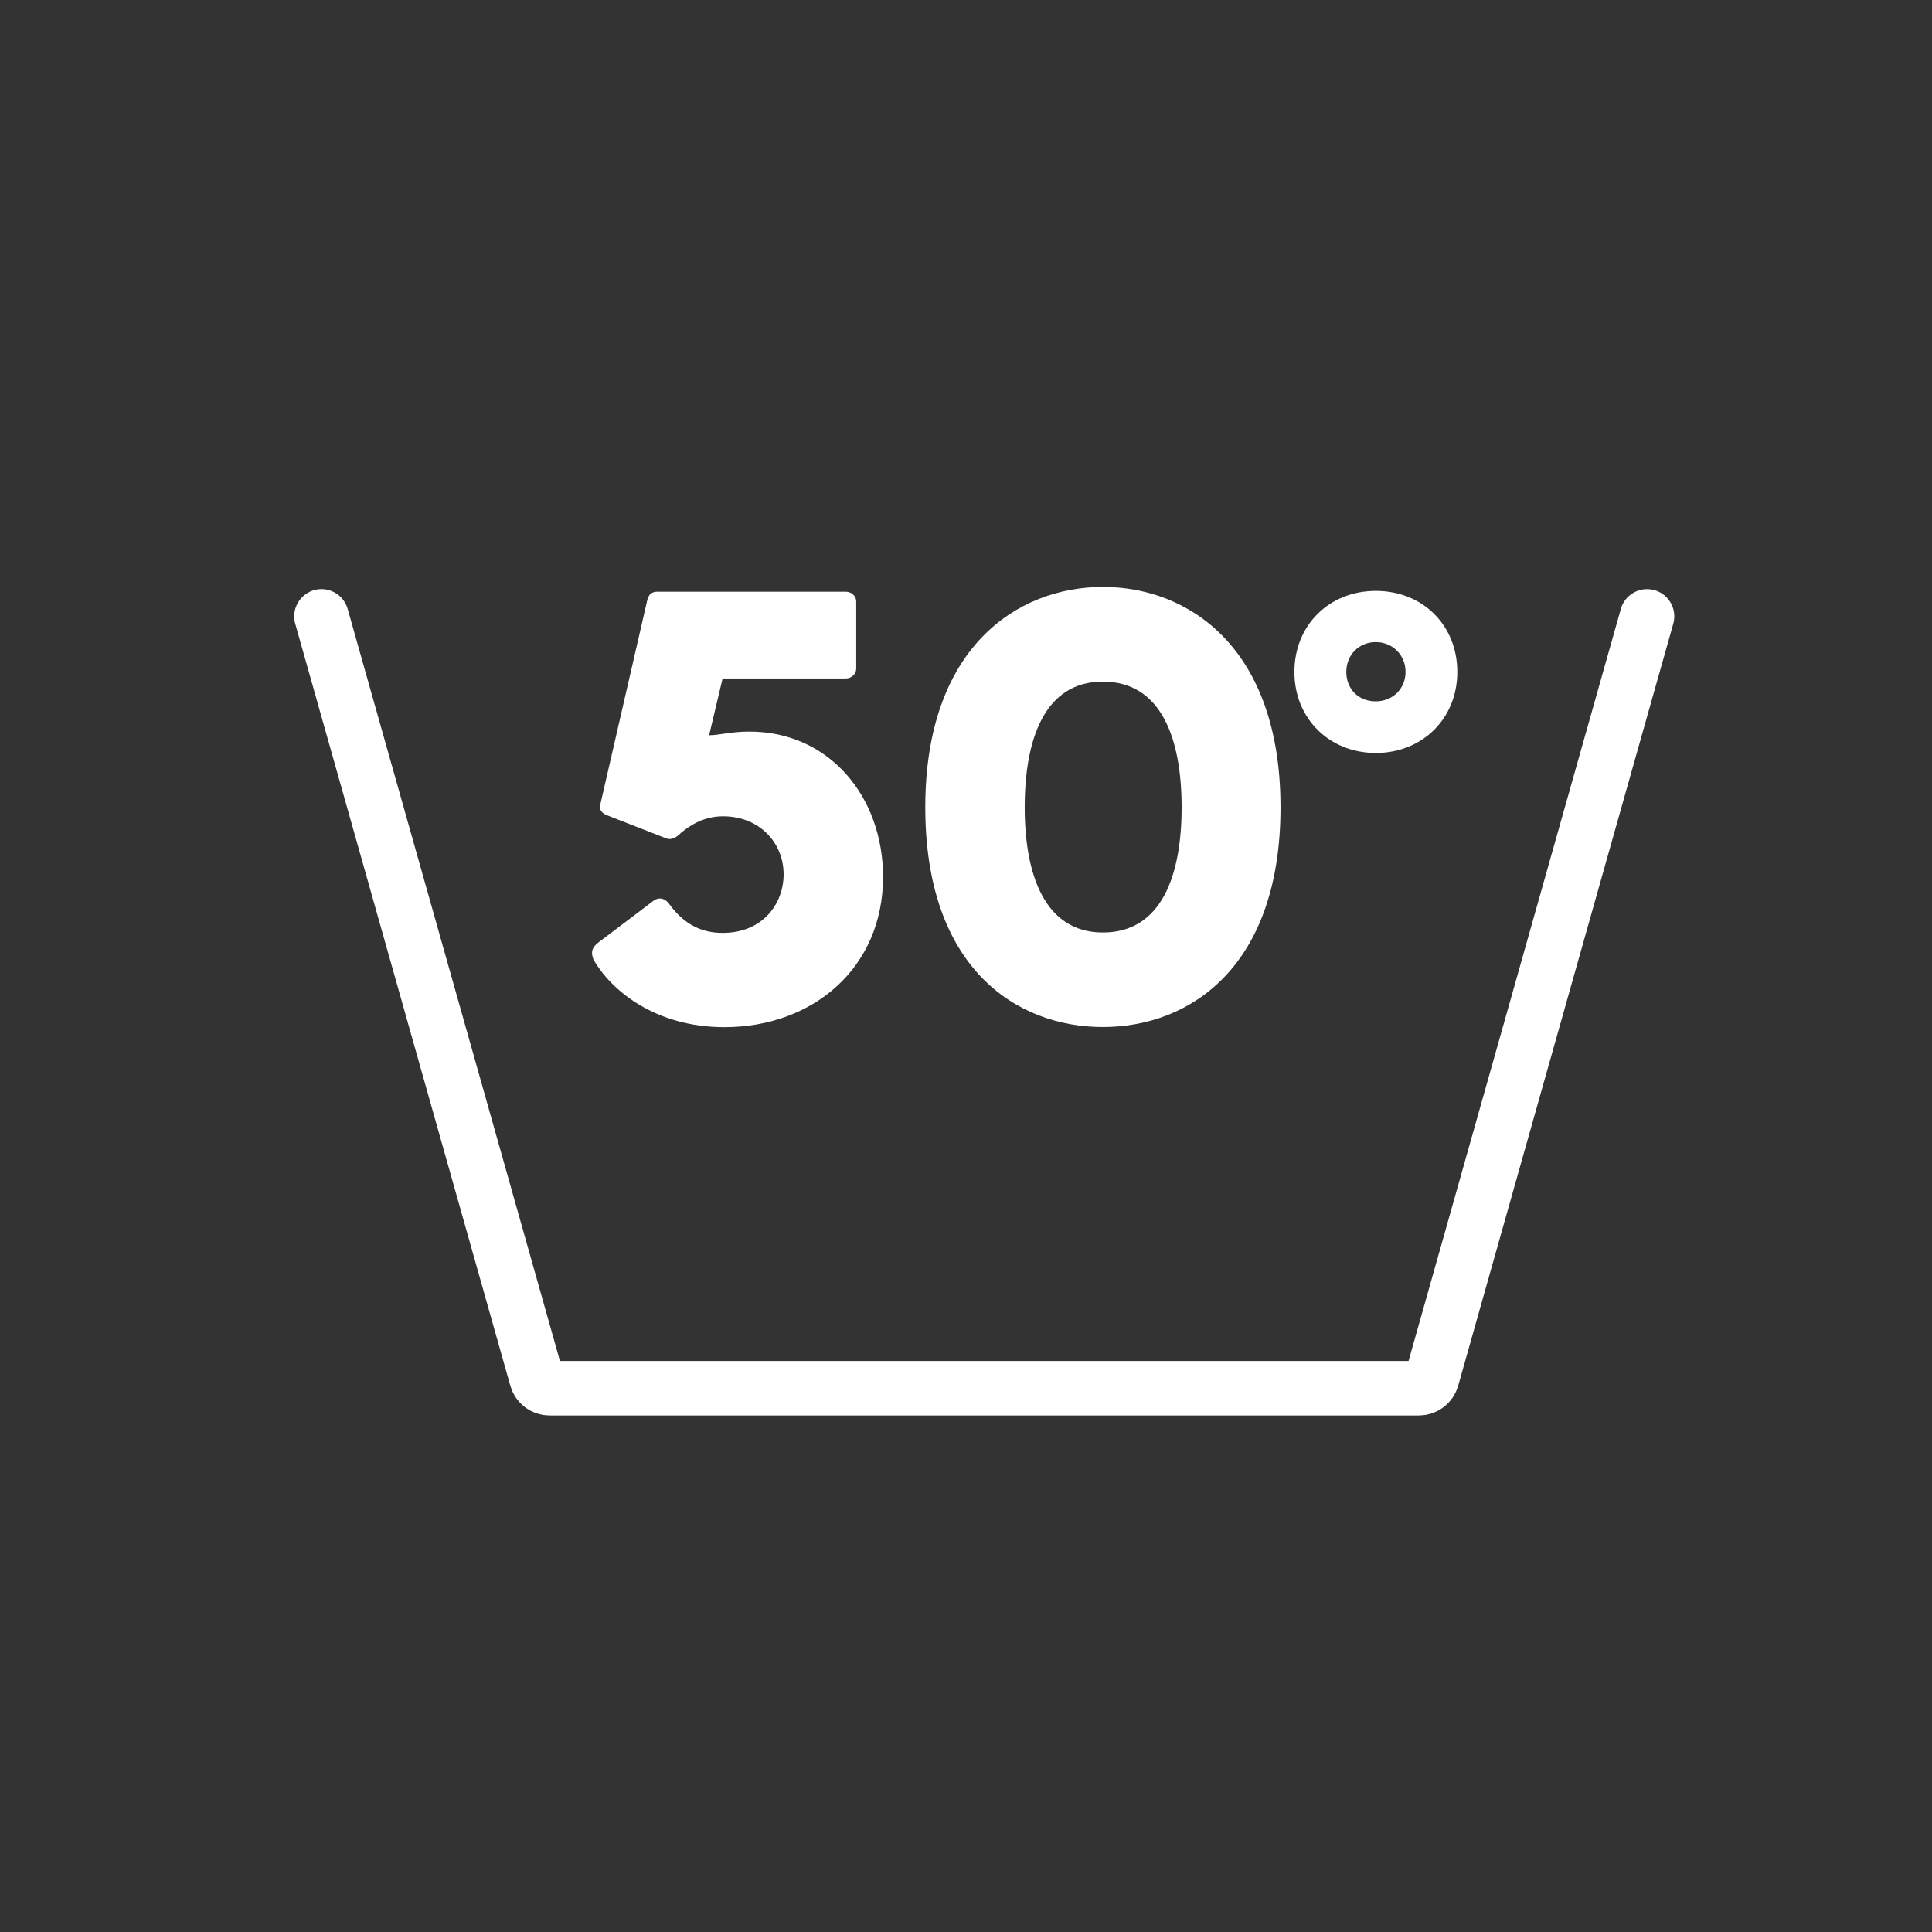 <?xml version="1.0" encoding="UTF-8"?>
<svg id="Layer_1" data-name="Layer 1" xmlns="http://www.w3.org/2000/svg" viewBox="0 0 141.84 141.84">
  <rect x="0" y="0" width="141.84" height="141.84" fill="#333333" stroke="none"/>
  <path d="M120.92,45.25l-15.79,55.94c-.12.43-.51.73-.96.73h-63.82c-.45,0-.84-.3-.96-.73l-15.79-55.94" fill="none" stroke="#fff" stroke-linecap="round" stroke-miterlimit="10" stroke-width="4"/>
  <g>
    <path d="M43.55,70.38c-.18-.49-.09-.81.36-1.17l4.03-3.05c.45-.36.9-.18,1.17.18.94,1.3,2.15,2.15,3.94,2.15,2.96,0,4.48-2.15,4.48-4.3,0-2.33-1.79-4.26-4.44-4.26-1.39,0-2.38.63-3.09,1.21-.31.31-.67.58-1.12.4l-4.35-1.7c-.4-.18-.54-.4-.45-.81l3.45-15.01c.09-.36.31-.58.72-.58h13.85c.4,0,.76.31.76.72v4.93c0,.4-.36.72-.76.72h-9.05l-.99,4.17c.72,0,1.61-.27,2.96-.27,5.87,0,9.81,4.79,9.81,10.67,0,6.68-5.15,11.03-11.65,11.03-5.06,0-8.34-2.69-9.64-5.02Z" fill="#fff"/>
    <path d="M67.93,59.27c0-11.7,6.72-16.18,13.04-16.18s13.04,4.48,13.04,16.18-6.63,16.13-13.04,16.13-13.04-4.39-13.04-16.13ZM80.97,68.46c4.3,0,5.78-4.17,5.78-9.19s-1.48-9.23-5.78-9.23-5.74,4.26-5.74,9.23,1.48,9.19,5.74,9.19Z" fill="#fff"/>
    <path d="M95.03,49.33c0-3.43,2.55-5.95,5.98-5.95s5.98,2.51,5.98,5.95-2.58,5.95-5.98,5.95-5.98-2.51-5.98-5.95ZM101,51.49c1.24,0,2.19-.92,2.19-2.16s-.95-2.19-2.19-2.19-2.16.95-2.16,2.19.88,2.16,2.16,2.16Z" fill="#fff"/>
  </g>
</svg>